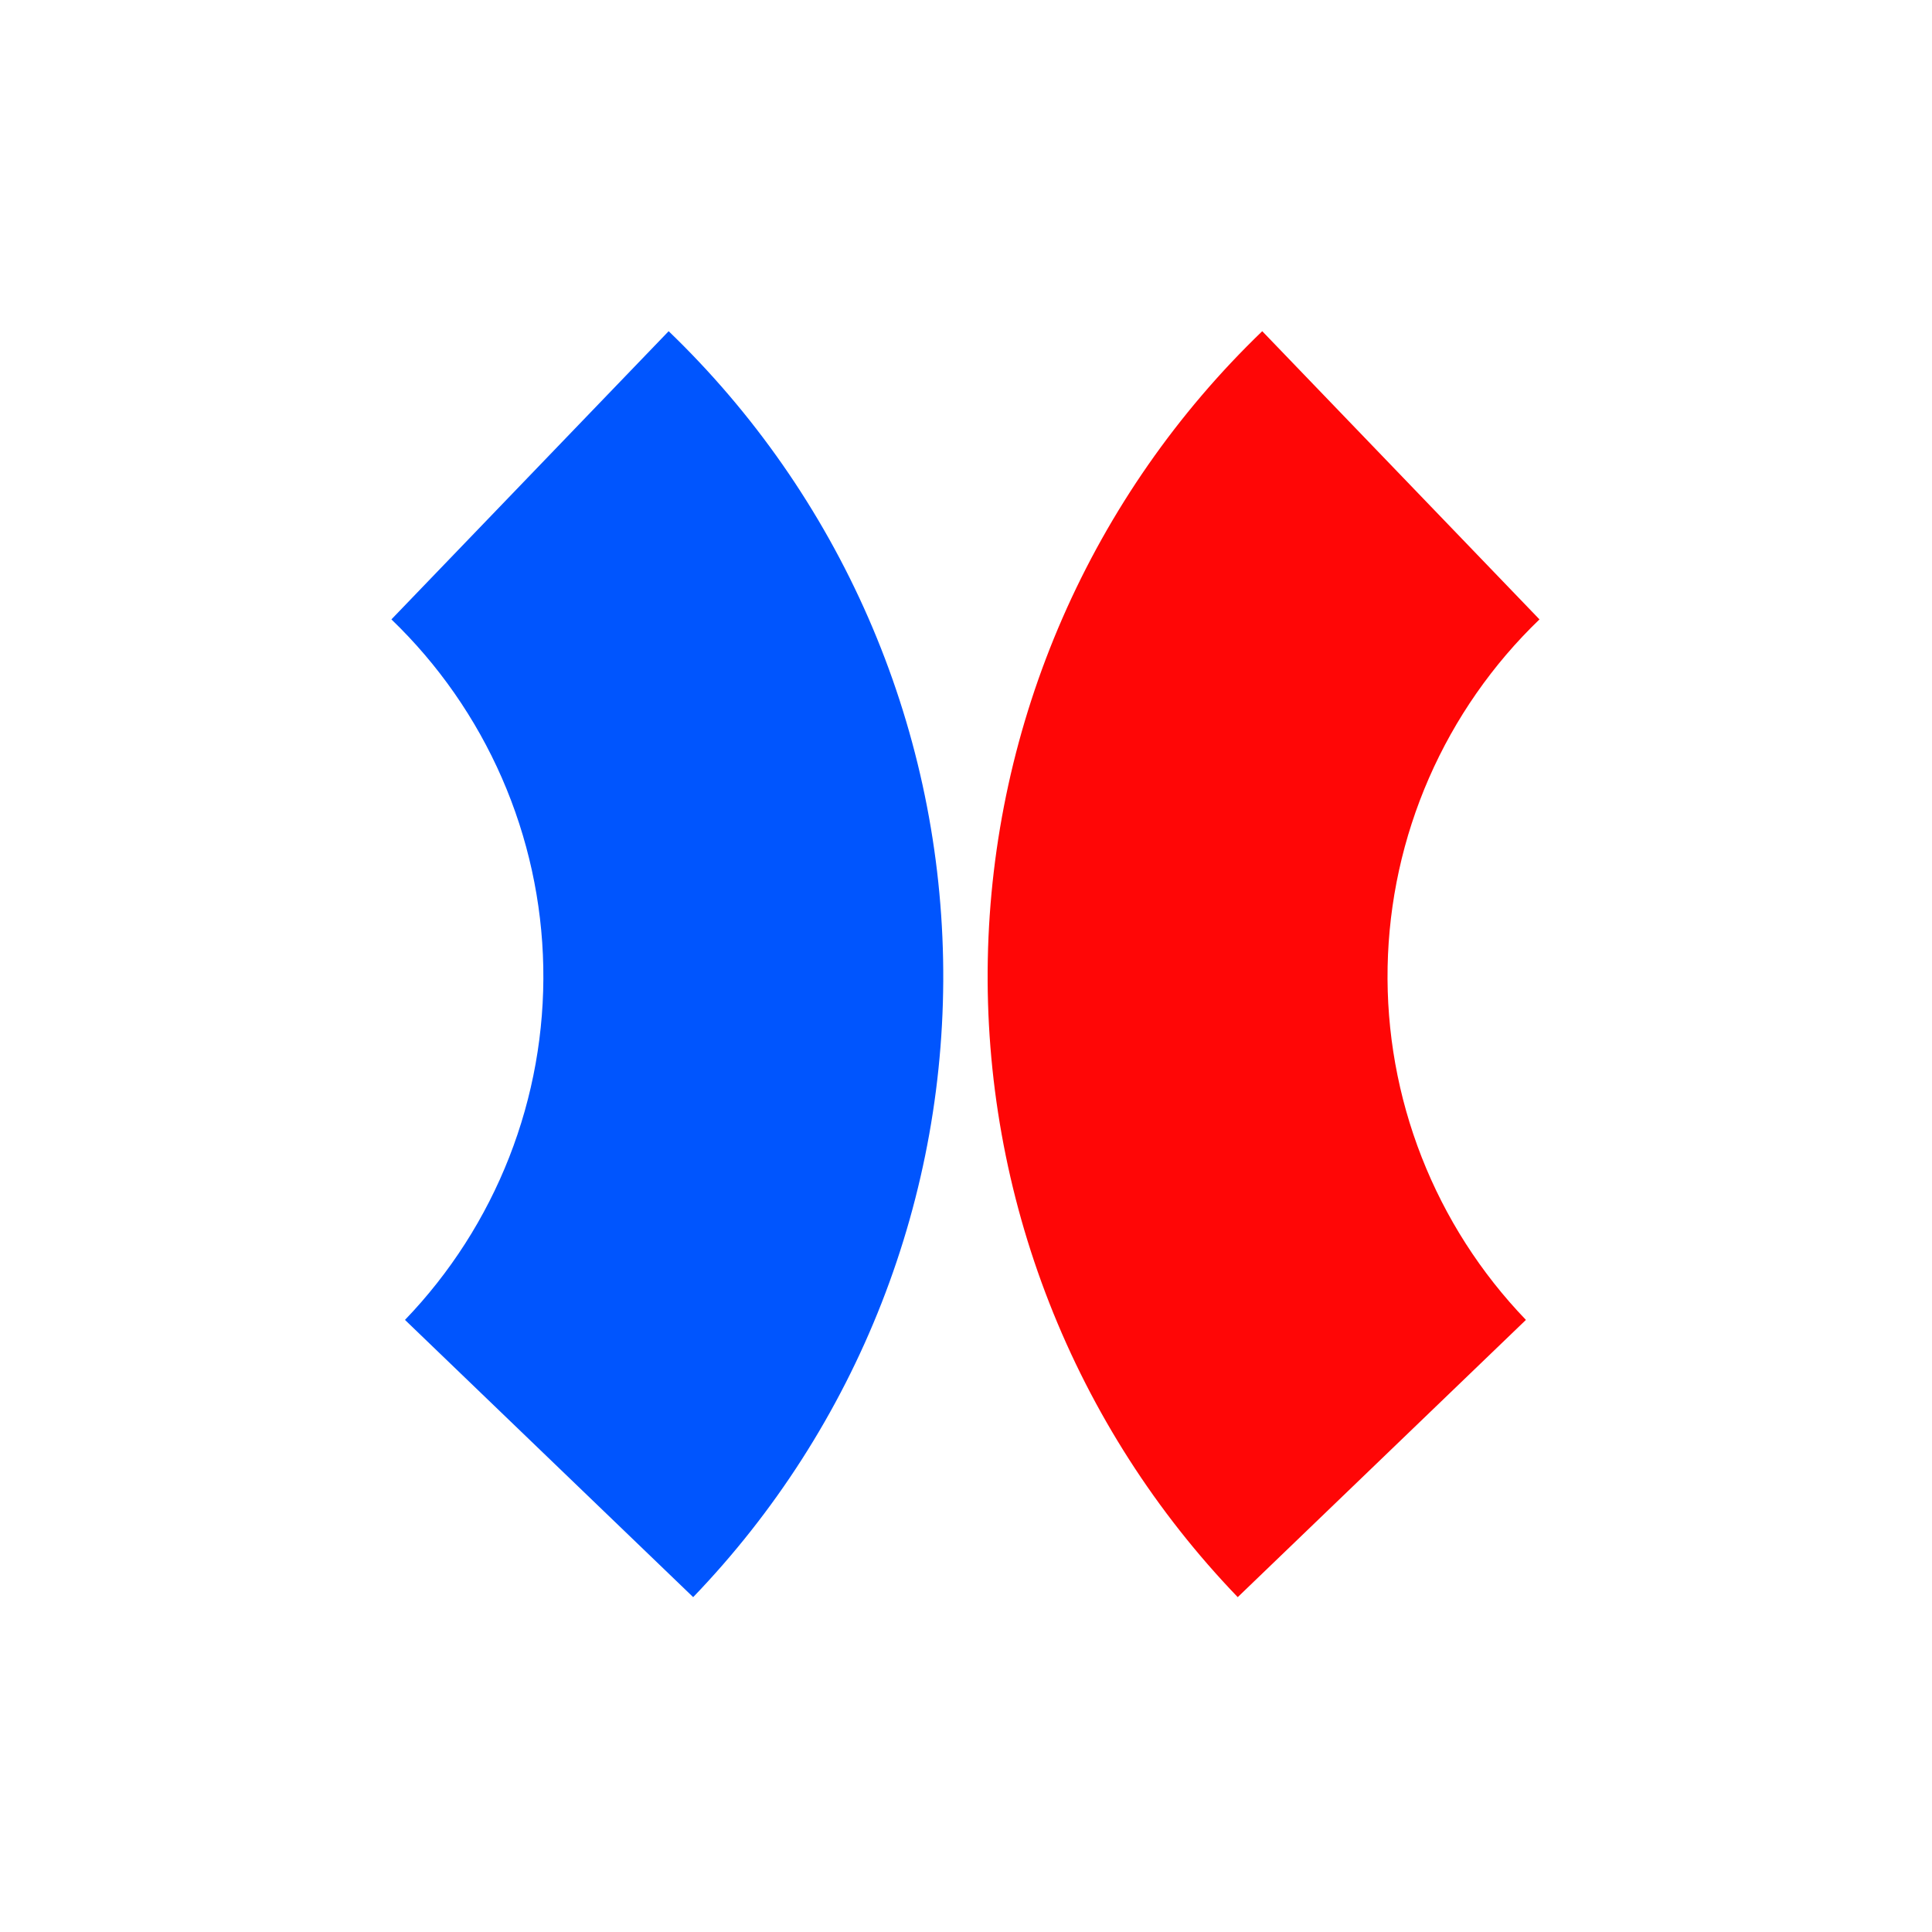 <?xml version="1.0" encoding="UTF-8"?> <svg xmlns="http://www.w3.org/2000/svg" width="180" height="180" viewBox="0 0 180 180" fill="none"><path d="M117.6 30.857C109.706 38.452 103.385 47.527 98.998 57.564C94.61 67.601 92.243 78.404 92.031 89.357C91.819 100.309 93.766 111.196 97.762 121.395C101.757 131.595 107.722 140.908 115.317 148.802L142.167 122.972C137.964 118.604 134.663 113.45 132.452 107.806C130.242 102.162 129.164 96.138 129.281 90.078C129.399 84.017 130.709 78.04 133.136 72.485C135.564 66.931 139.062 61.91 143.43 57.707L117.6 30.857Z" fill="#FF0606"></path><path d="M62.297 30.857C70.192 38.452 76.513 47.527 80.9 57.564C85.287 67.601 87.654 78.404 87.866 89.357C88.078 100.309 86.131 111.196 82.136 121.395C78.141 131.595 72.175 140.908 64.581 148.802L37.731 122.972C41.933 118.604 45.234 113.45 47.445 107.806C49.656 102.162 50.733 96.138 50.616 90.078C50.499 84.017 49.189 78.04 46.761 72.485C44.334 66.931 40.836 61.91 36.467 57.707L62.297 30.857Z" fill="#0055FE"></path></svg> 